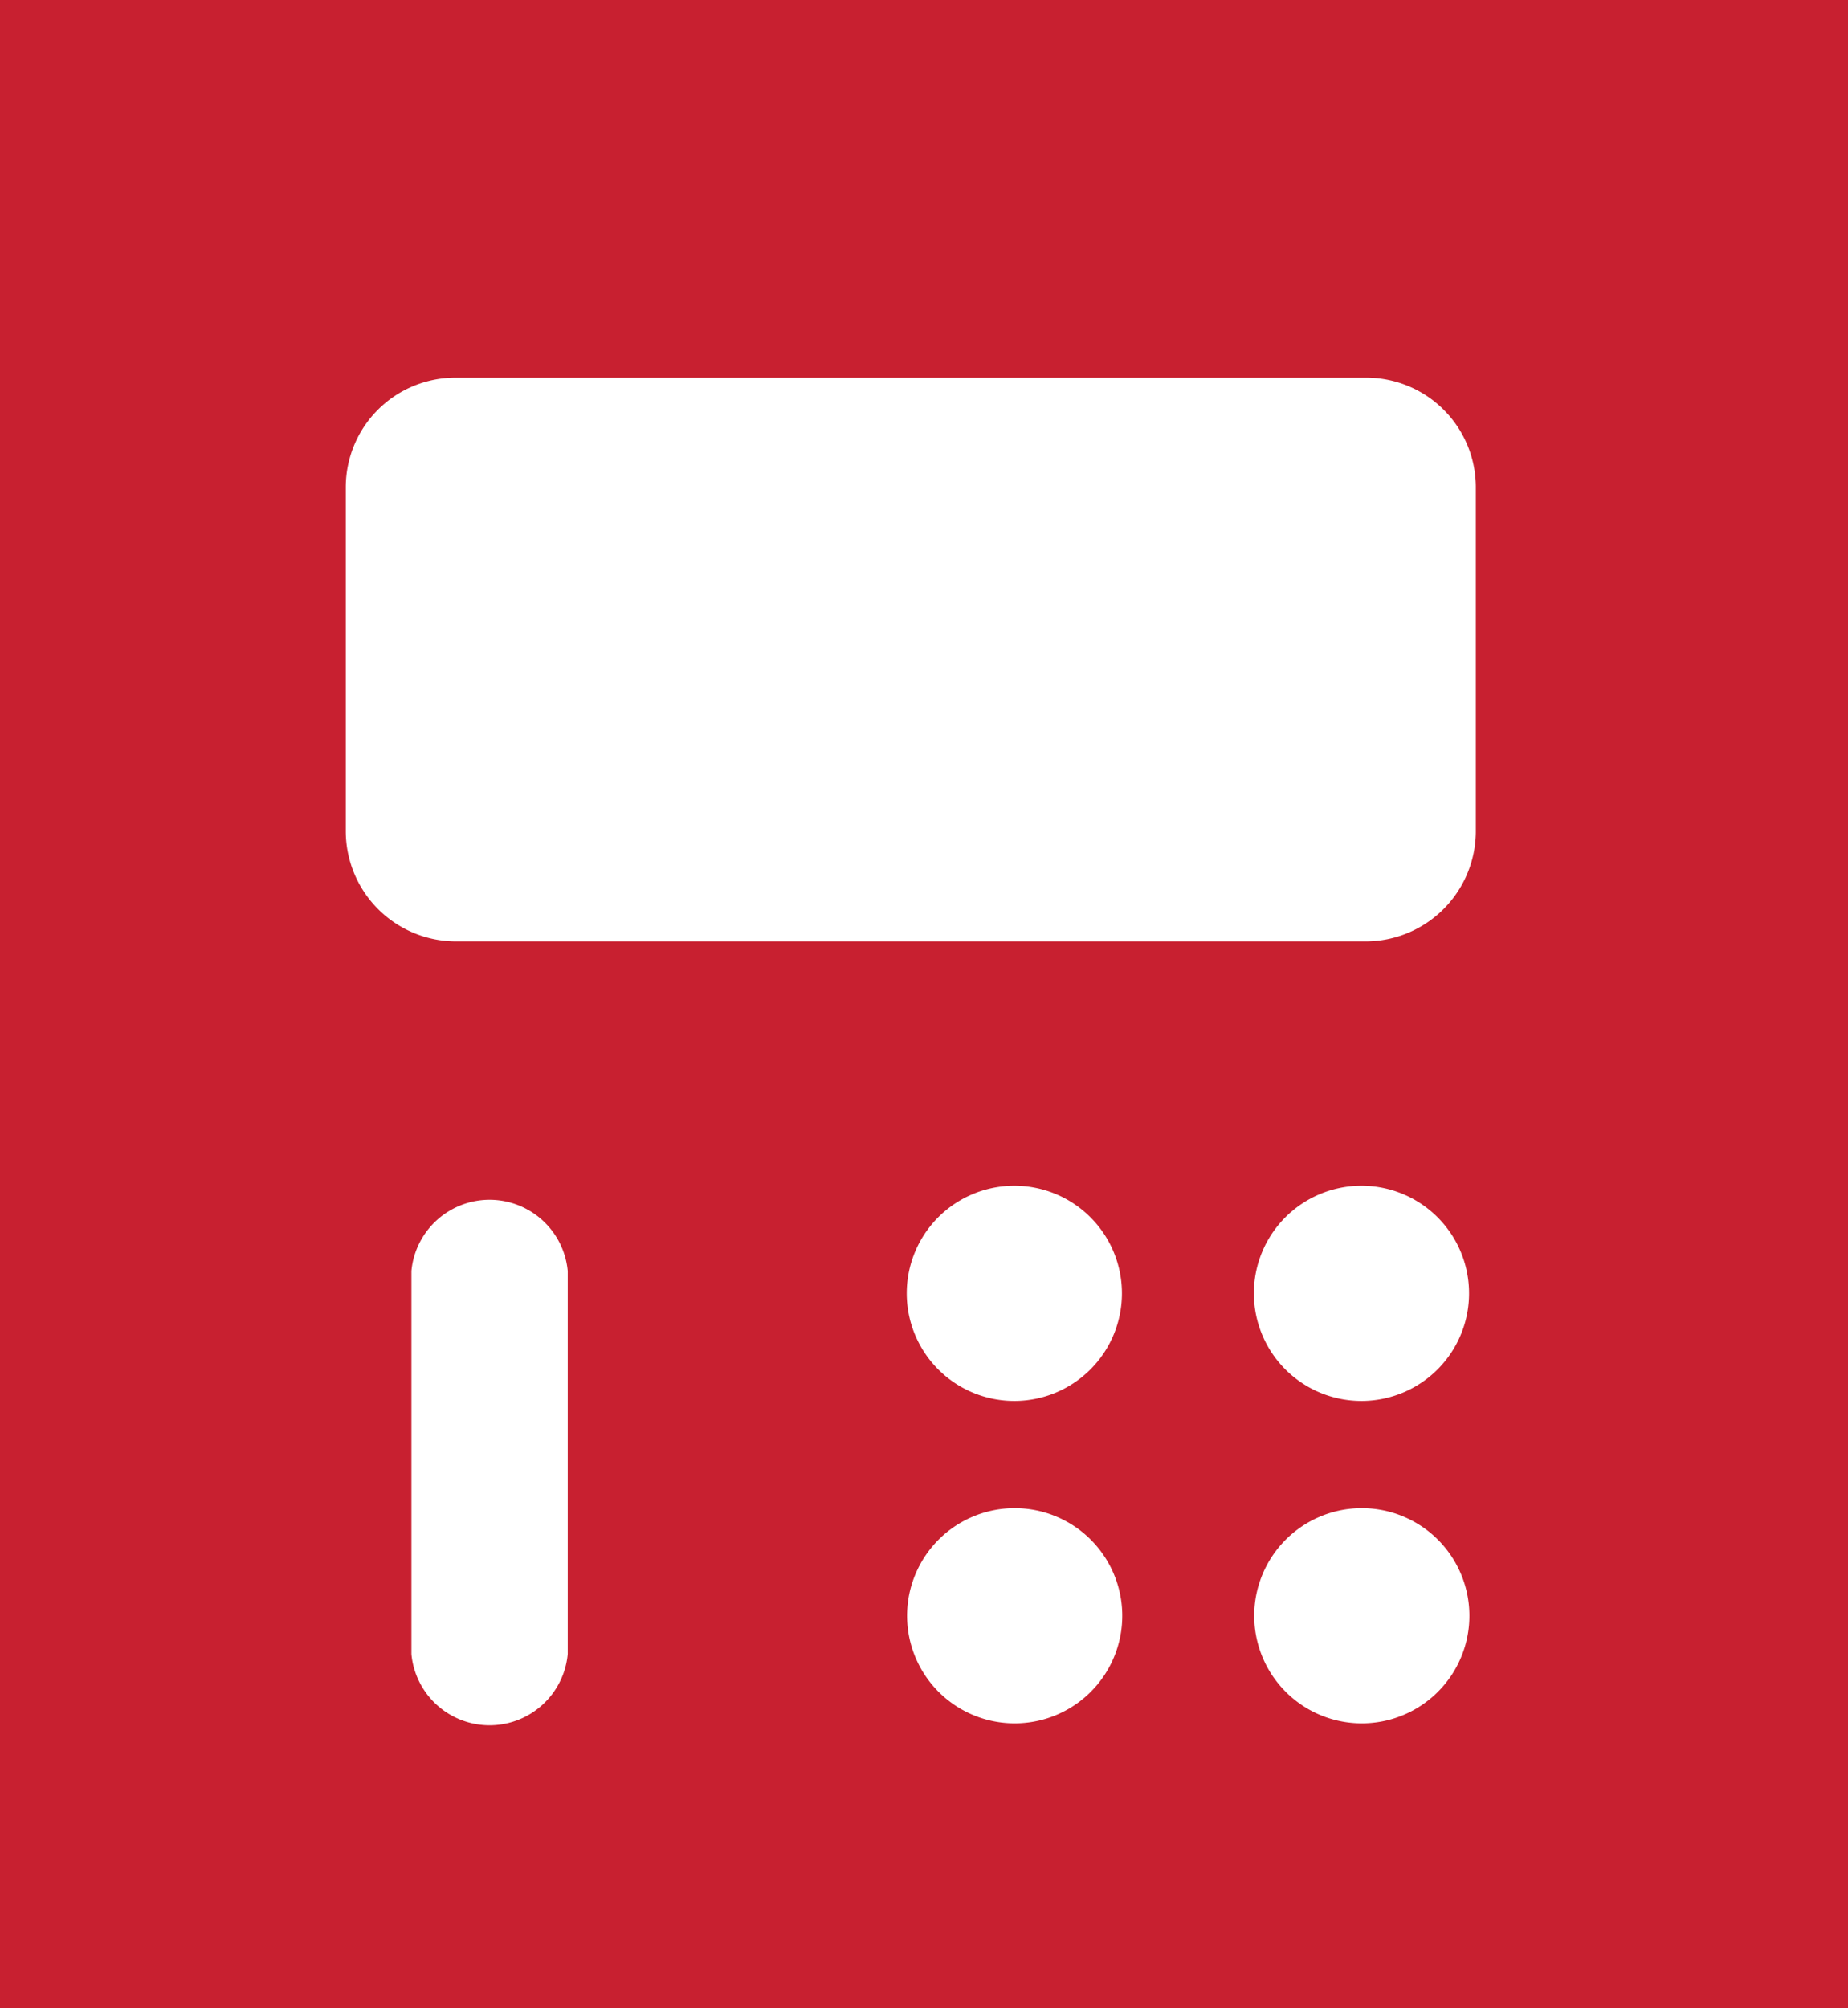 <svg id="Layer_1" data-name="Layer 1" xmlns="http://www.w3.org/2000/svg" viewBox="0 0 27.31 29.67"><defs><style>.cls-1{fill:#c82030;}</style></defs><path class="cls-1" d="M0,29.67H27.31V0H0Zm8.39-5.23a1.16,1.16,0,0,1-2.31,0V18.78a1.16,1.16,0,0,1,2.31,0ZM16.58,24a1.59,1.59,0,0,1-3.17,0h0a1.59,1.59,0,1,1,3.17,0ZM15,20.7a1.59,1.59,0,1,1,1.58-1.59A1.59,1.59,0,0,1,15,20.7ZM21.71,24a1.59,1.59,0,0,1-3.17,0h0a1.59,1.59,0,1,1,3.17,0ZM20.12,20.7a1.59,1.59,0,1,1,1.59-1.59A1.59,1.59,0,0,1,20.12,20.7ZM5.11,7.2A1.62,1.62,0,0,1,6.74,5.58H20.19A1.62,1.62,0,0,1,21.81,7.2v5.08a1.63,1.63,0,0,1-1.62,1.63H6.74a1.63,1.63,0,0,1-1.63-1.63Z"/></svg>
